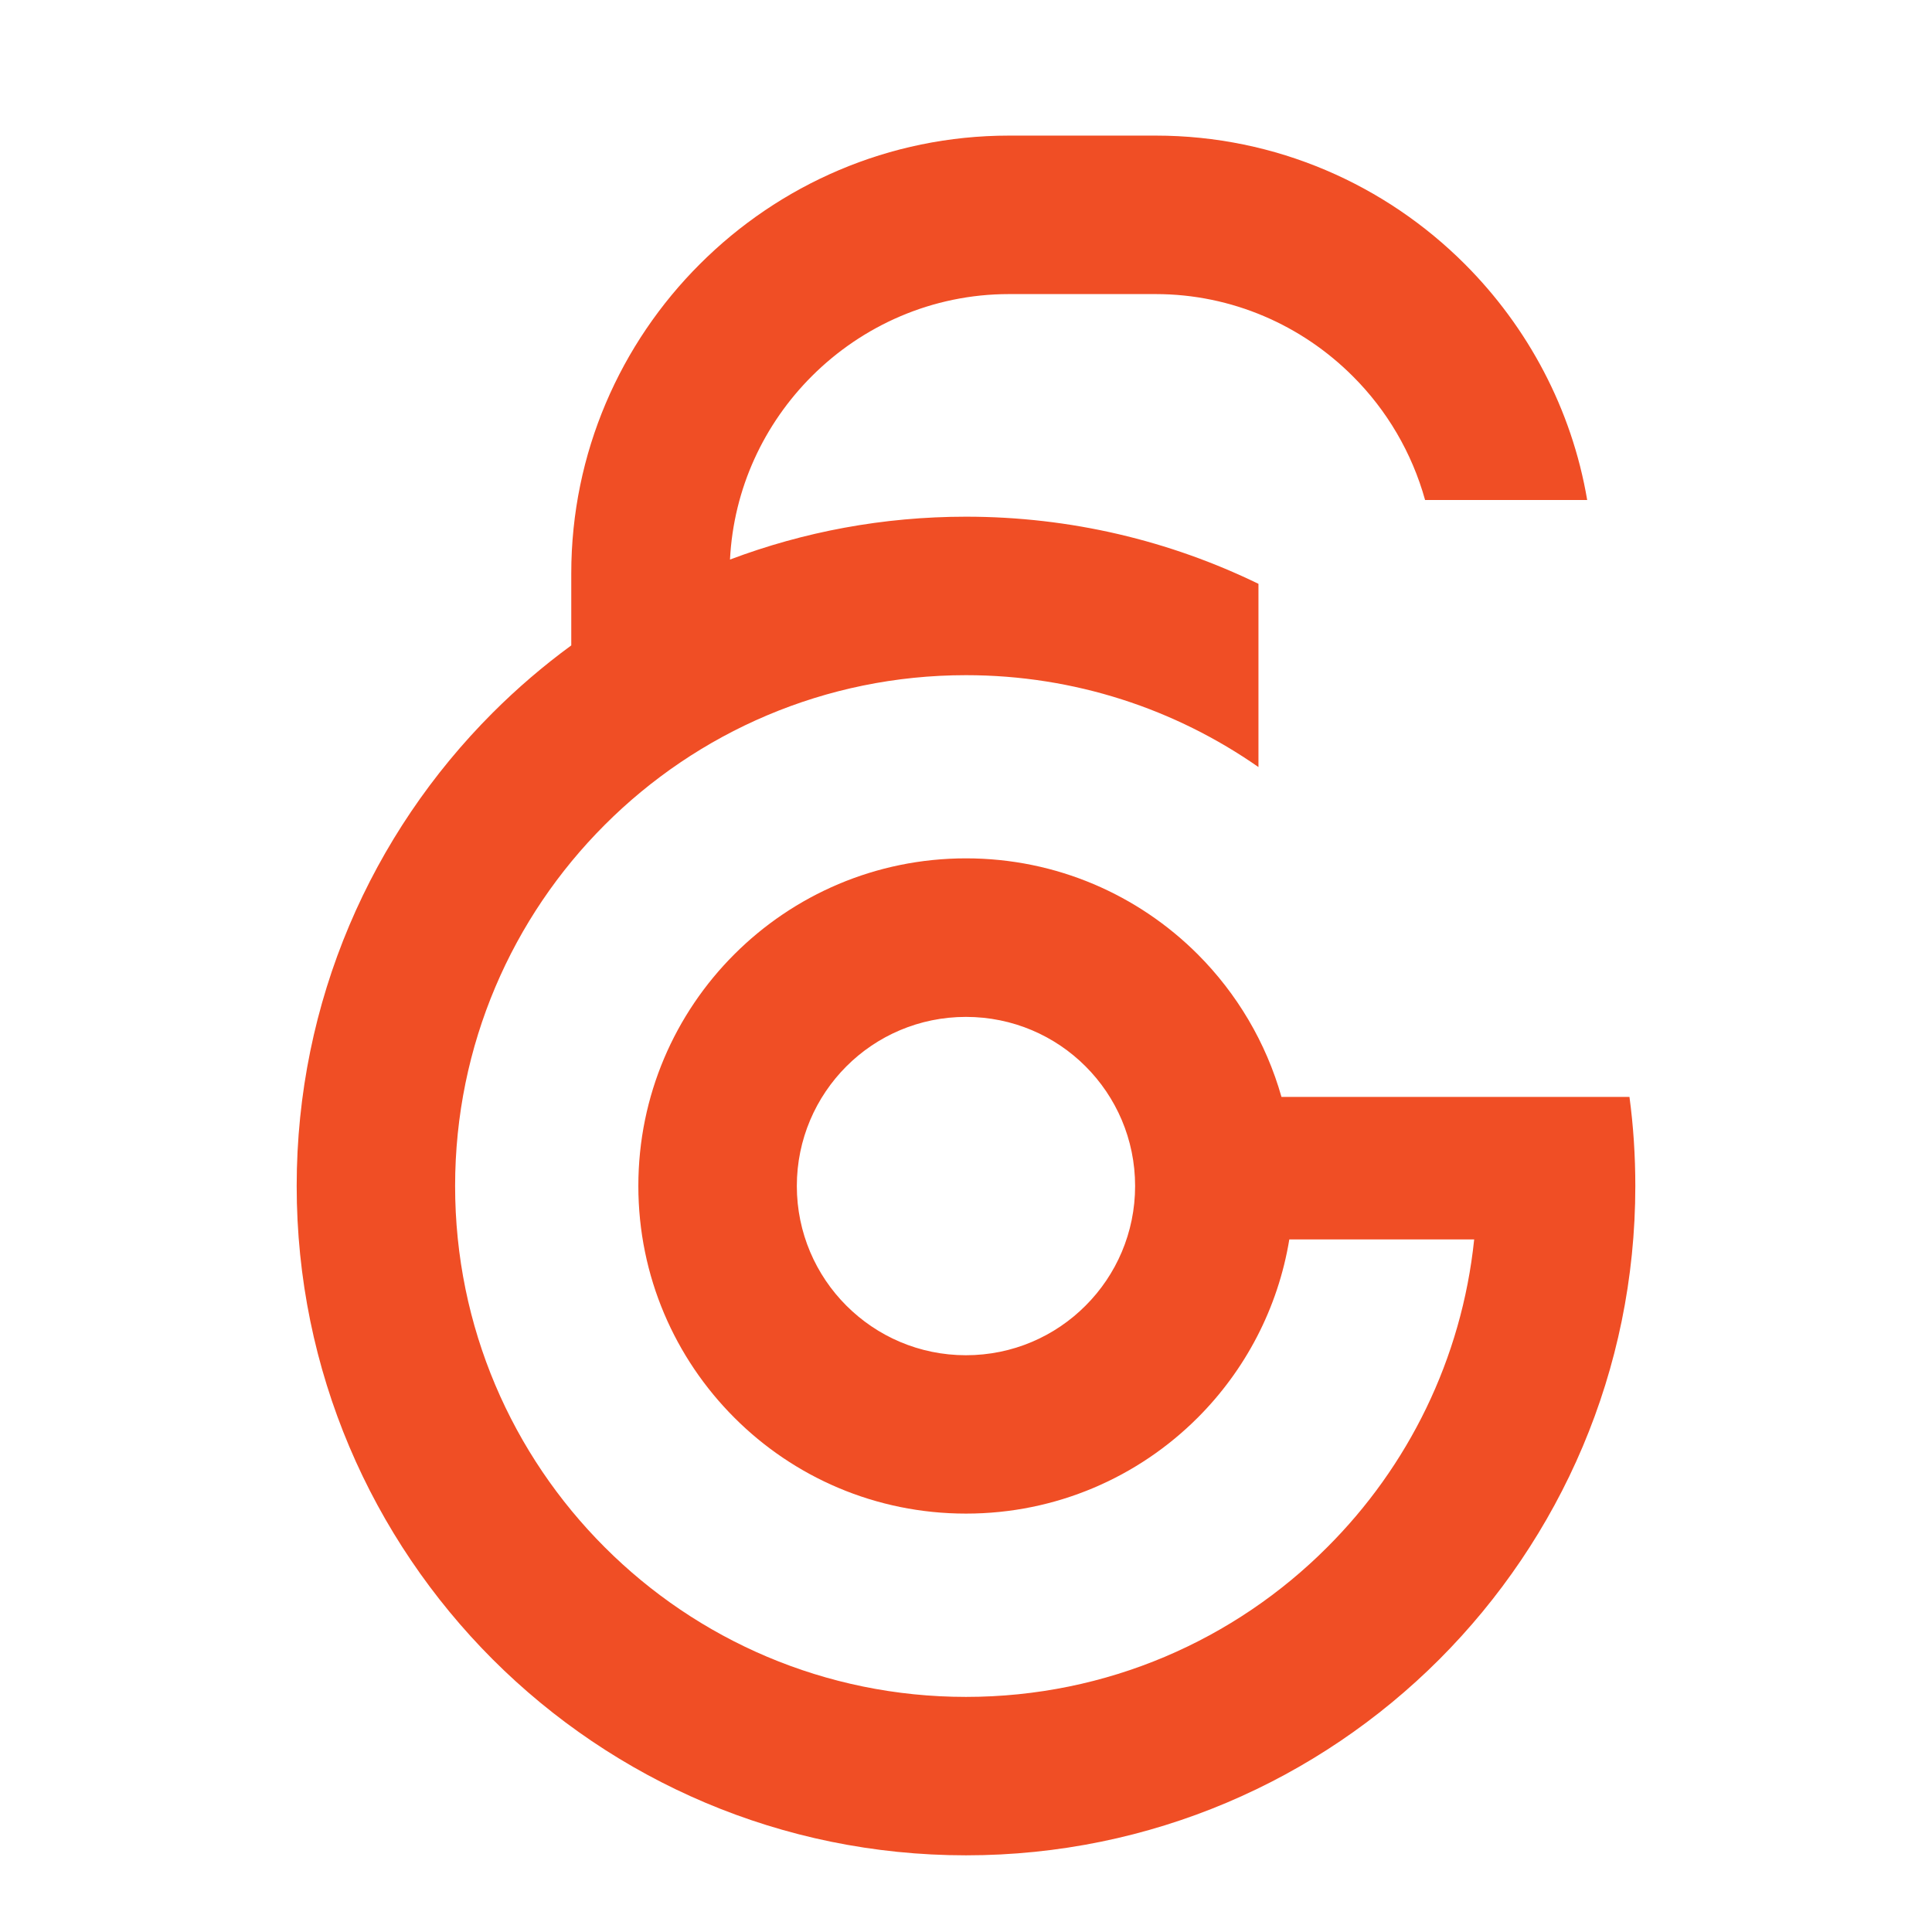 <?xml version="1.0" encoding="utf-8"?>
<!-- Generator: Adobe Illustrator 16.0.0, SVG Export Plug-In . SVG Version: 6.00 Build 0)  -->
<!DOCTYPE svg PUBLIC "-//W3C//DTD SVG 1.1//EN" "http://www.w3.org/Graphics/SVG/1.1/DTD/svg11.dtd">
<svg version="1.1" id="Calque_1" xmlns:x="http://ns.adobe.com/Extensibility/1.0/" xmlns:i="http://ns.adobe.com/AdobeIllustrator/10.0/" xmlns:graph="http://ns.adobe.com/Graphs/1.0/"
	 xmlns="http://www.w3.org/2000/svg" xmlns:xlink="http://www.w3.org/1999/xlink" x="0px" y="0px" width="32px" height="32px"
	 viewBox="0 0 32 32" enable-background="new 0 0 32 32" xml:space="preserve">
<path fill="#F04E25" d="M16,8.558c1.736,0,3.38,0.4,4.844,1.112v3.035c-1.373-0.958-3.043-1.522-4.844-1.522
	c-2.336,0-4.453,0.947-5.983,2.479c-1.531,1.53-2.479,3.646-2.479,5.982c0,2.338,0.947,4.453,2.479,5.984
	c1.53,1.531,3.646,2.478,5.983,2.478c2.337,0,4.453-0.946,5.982-2.478c1.338-1.335,2.229-3.115,2.435-5.099h-3.062
	c-0.188,1.144-0.733,2.168-1.517,2.952c-0.983,0.983-2.34,1.589-3.838,1.589c-1.498,0-2.855-0.605-3.837-1.589
	c-0.982-0.982-1.59-2.34-1.59-3.838c0-1.499,0.607-2.855,1.59-3.837c0.981-0.981,2.339-1.589,3.837-1.589
	c1.499,0,2.855,0.607,3.838,1.589c0.646,0.647,1.131,1.457,1.387,2.362h3.109h2.655c0.065,0.483,0.097,0.976,0.097,1.476
	c0,3.063-1.241,5.833-3.247,7.841C21.834,29.49,19.061,30.73,16,30.73c-3.061,0-5.833-1.24-7.839-3.245
	c-2.006-2.008-3.247-4.778-3.247-7.841c0-3.061,1.241-5.833,3.247-7.839C8.565,11.401,9,11.028,9.462,10.69V9.497
	c0-1.996,0.814-3.809,2.129-5.122c1.313-1.314,3.126-2.129,5.122-2.129h2.428c1.996,0,3.809,0.815,5.122,2.129
	c1.04,1.041,1.77,2.396,2.026,3.907h-2.685c-0.218-0.785-0.635-1.49-1.198-2.051c-0.839-0.839-1.996-1.36-3.266-1.36h-2.428
	c-1.27,0-2.427,0.521-3.266,1.36c-0.789,0.789-1.296,1.857-1.355,3.037C13.308,8.809,14.624,8.558,16,8.558L16,8.558z
	 M17.981,17.663c-0.506-0.507-1.207-0.82-1.982-0.82c-0.774,0-1.475,0.313-1.981,0.82c-0.506,0.507-0.82,1.208-0.82,1.981
	s0.314,1.475,0.82,1.981c0.507,0.508,1.208,0.822,1.981,0.822c0.775,0,1.476-0.314,1.982-0.822c0.507-0.507,0.82-1.208,0.82-1.981
	S18.488,18.17,17.981,17.663L17.981,17.663z"/>
</svg>
